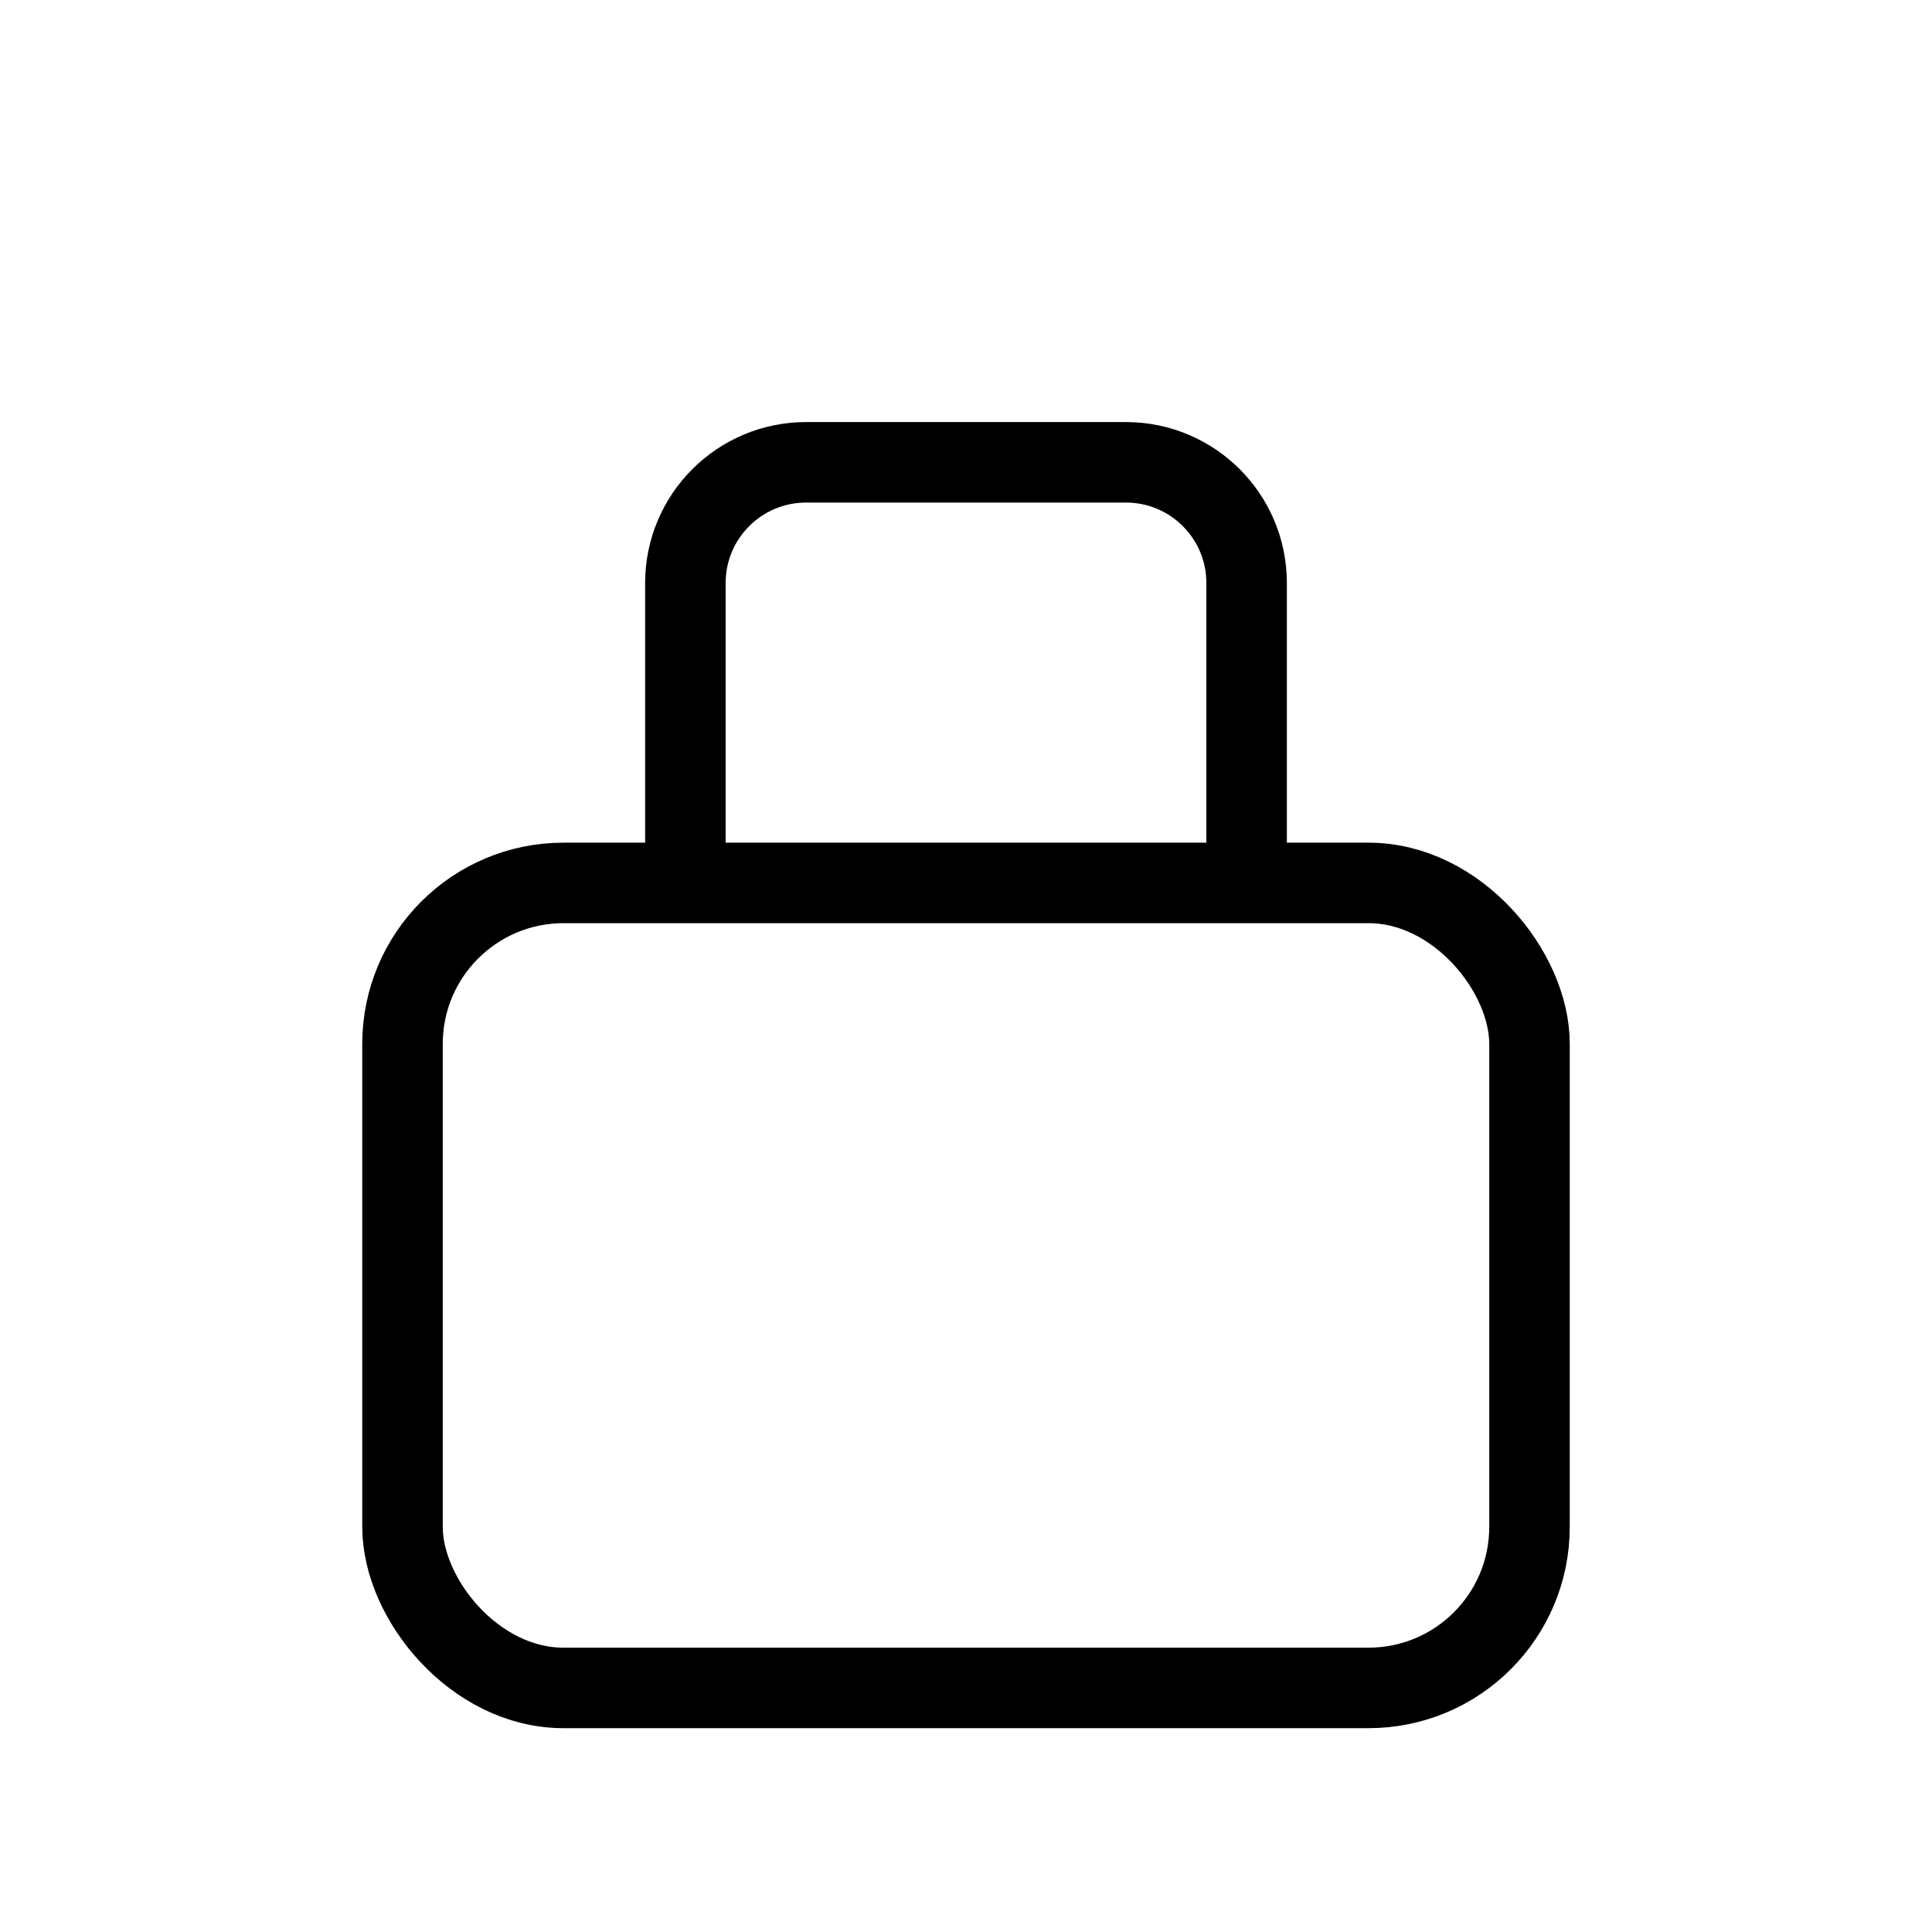 <?xml version="1.0" encoding="utf-8"?><!-- Uploaded to: SVG Repo, www.svgrepo.com, Generator: SVG Repo Mixer Tools -->
<svg width="800px" height="800px" viewBox="0 0 24 24" fill="none" xmlns="http://www.w3.org/2000/svg">
<rect x="5" y="10.968" width="14" height="10" rx="2" stroke="#000000"/>
<path d="M15.486 10.984V7.243C15.486 6.414 14.815 5.743 13.986 5.743H12H10.014C9.186 5.743 8.514 6.414 8.514 7.243L8.514 10.984" stroke="#000000"/>
</svg>